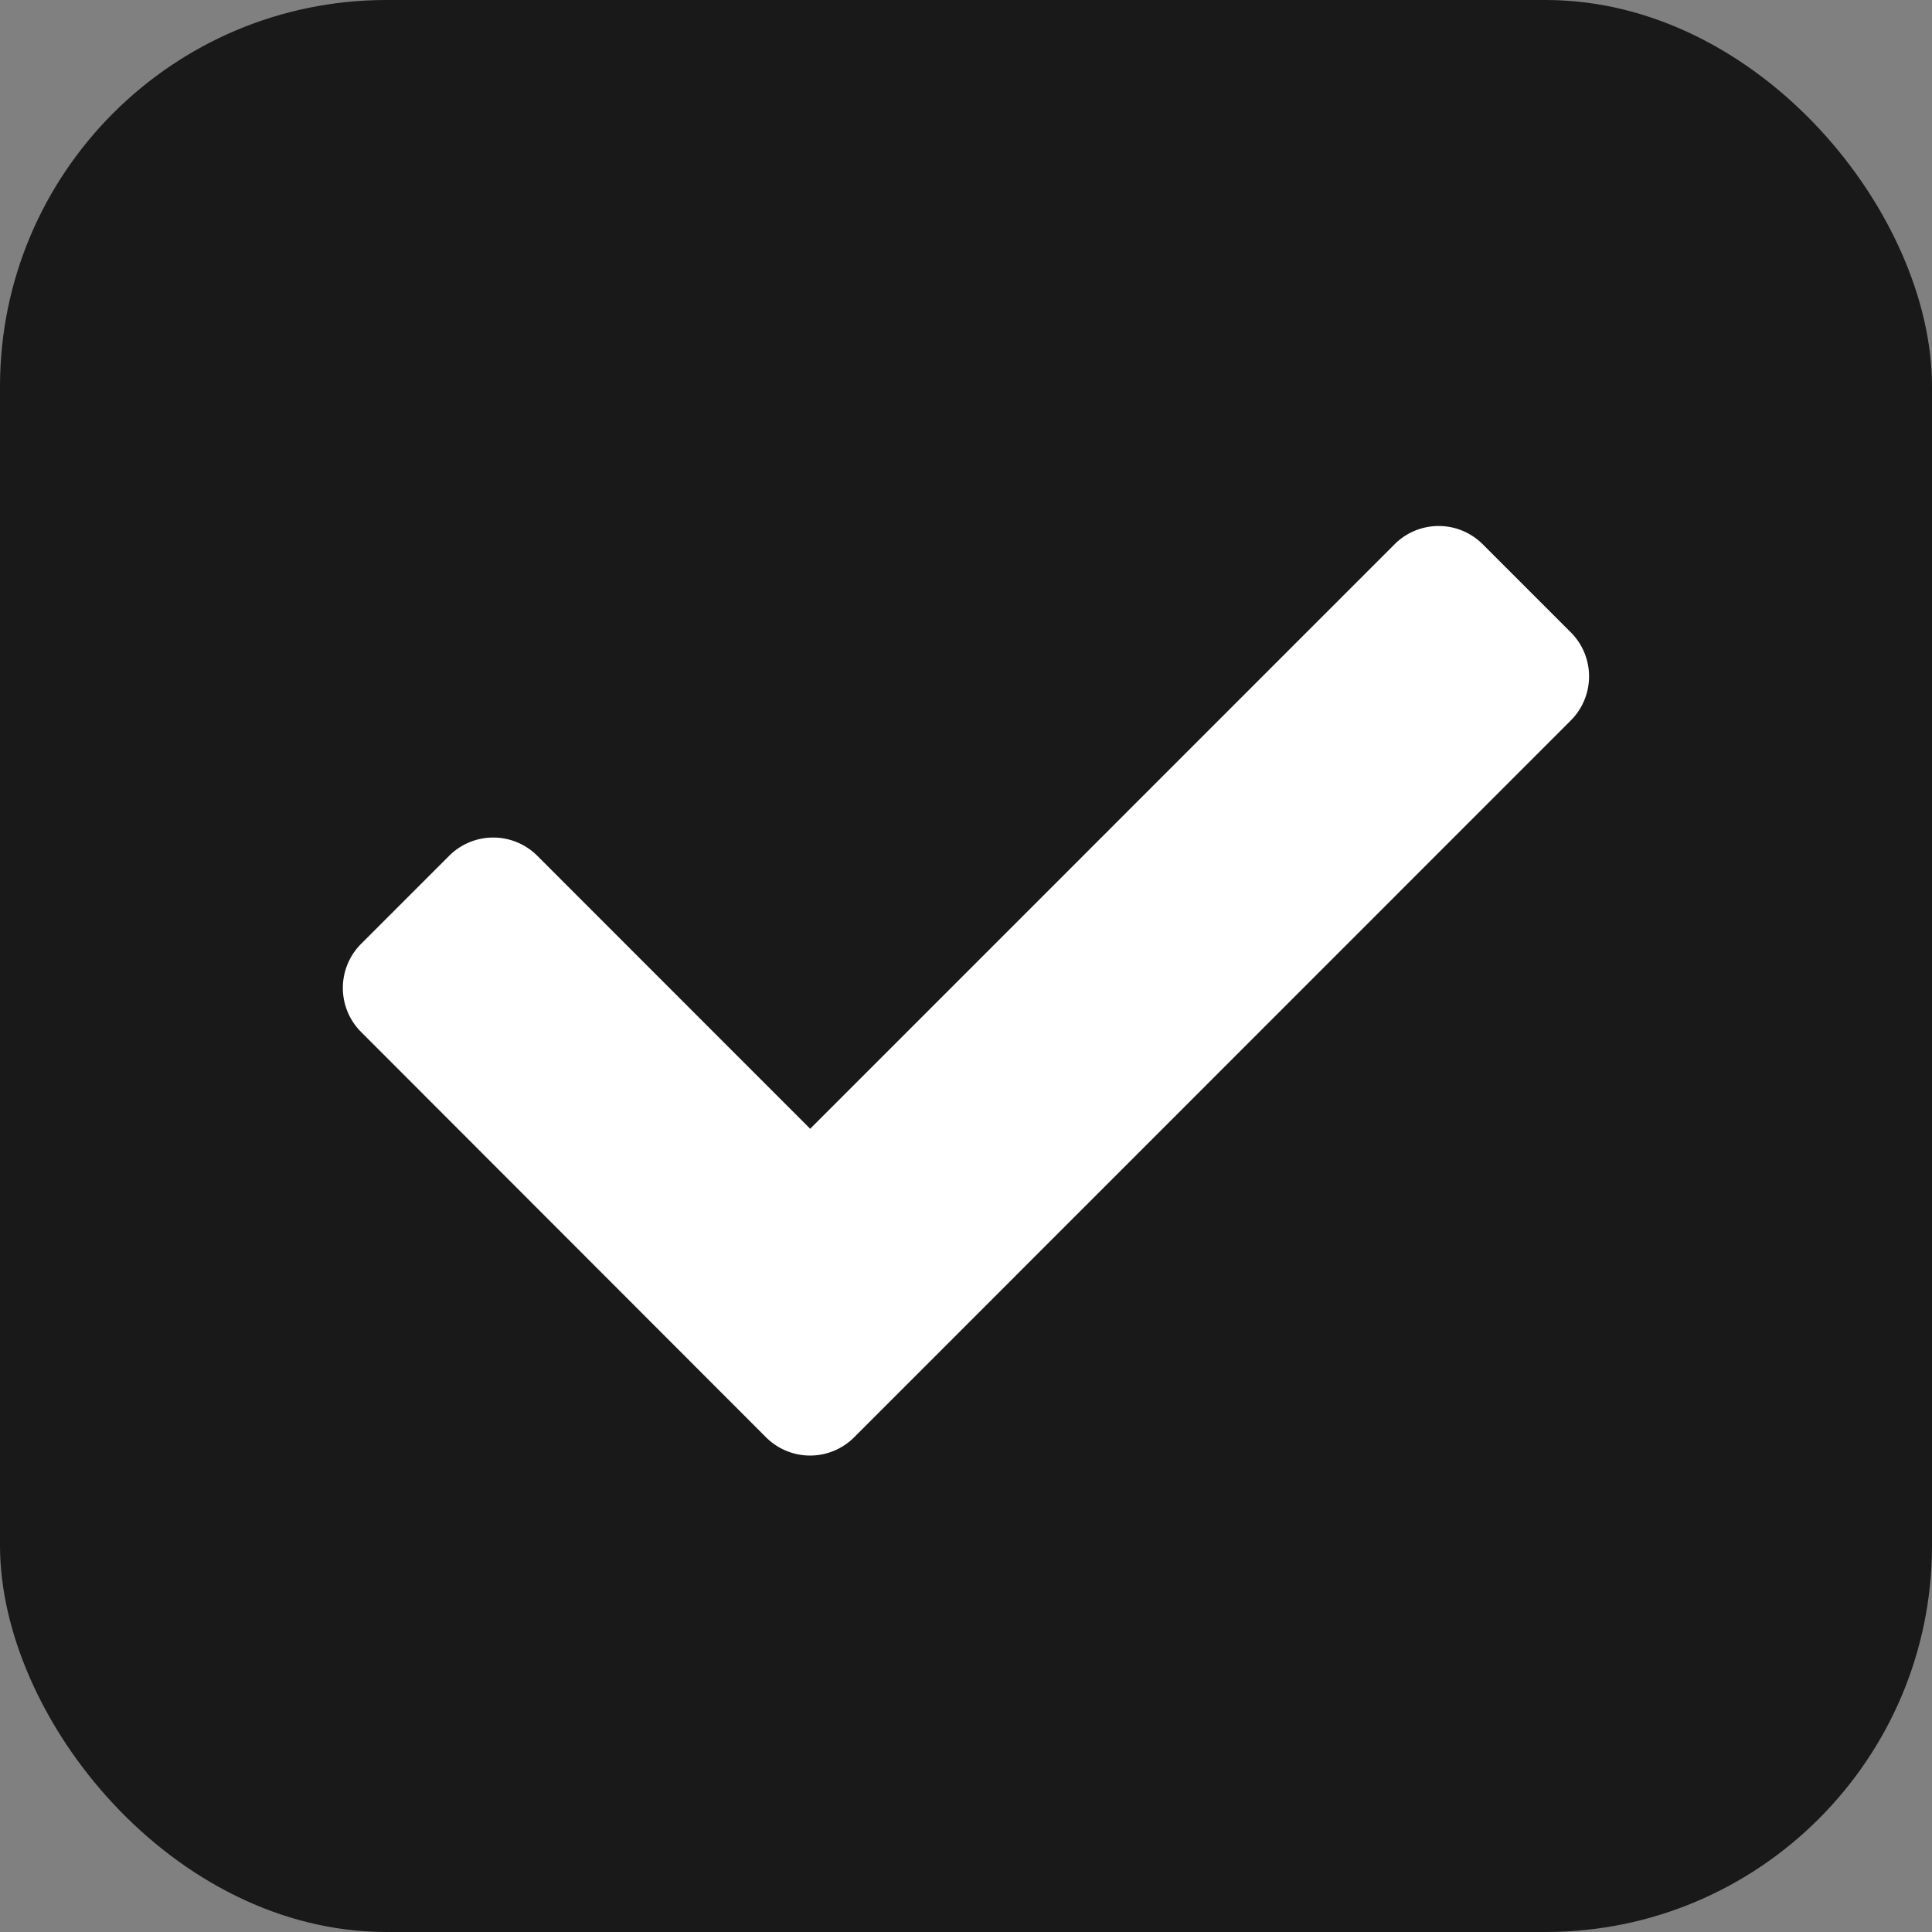<svg xmlns="http://www.w3.org/2000/svg" width="20" height="20" viewBox="0 0 20 20">
  <rect x="0" y="0" width="20" height="20" fill="#808080" stroke="none"/>
  <g id="Grupo_72" data-name="Grupo 72" transform="translate(-115 -3430)">
    <rect id="Retângulo_179" data-name="Retângulo 179" width="20" height="20" rx="4" transform="translate(115 3430)" fill="#191919"/>
    <path id="Icon_awesome-check-circle" data-name="Icon awesome-check-circle" d="M10.114,17.03,17.532,9.61a.645.645,0,0,0,0-.912l-.912-.912a.645.645,0,0,0-.912,0l-6.05,6.051L6.833,11.011a.645.645,0,0,0-.912,0l-.912.912a.645.645,0,0,0,0,.912L9.2,17.03A.645.645,0,0,0,10.114,17.03Z" transform="translate(113.729 3427.848)" fill="#fff"/>
  </g>
</svg>
